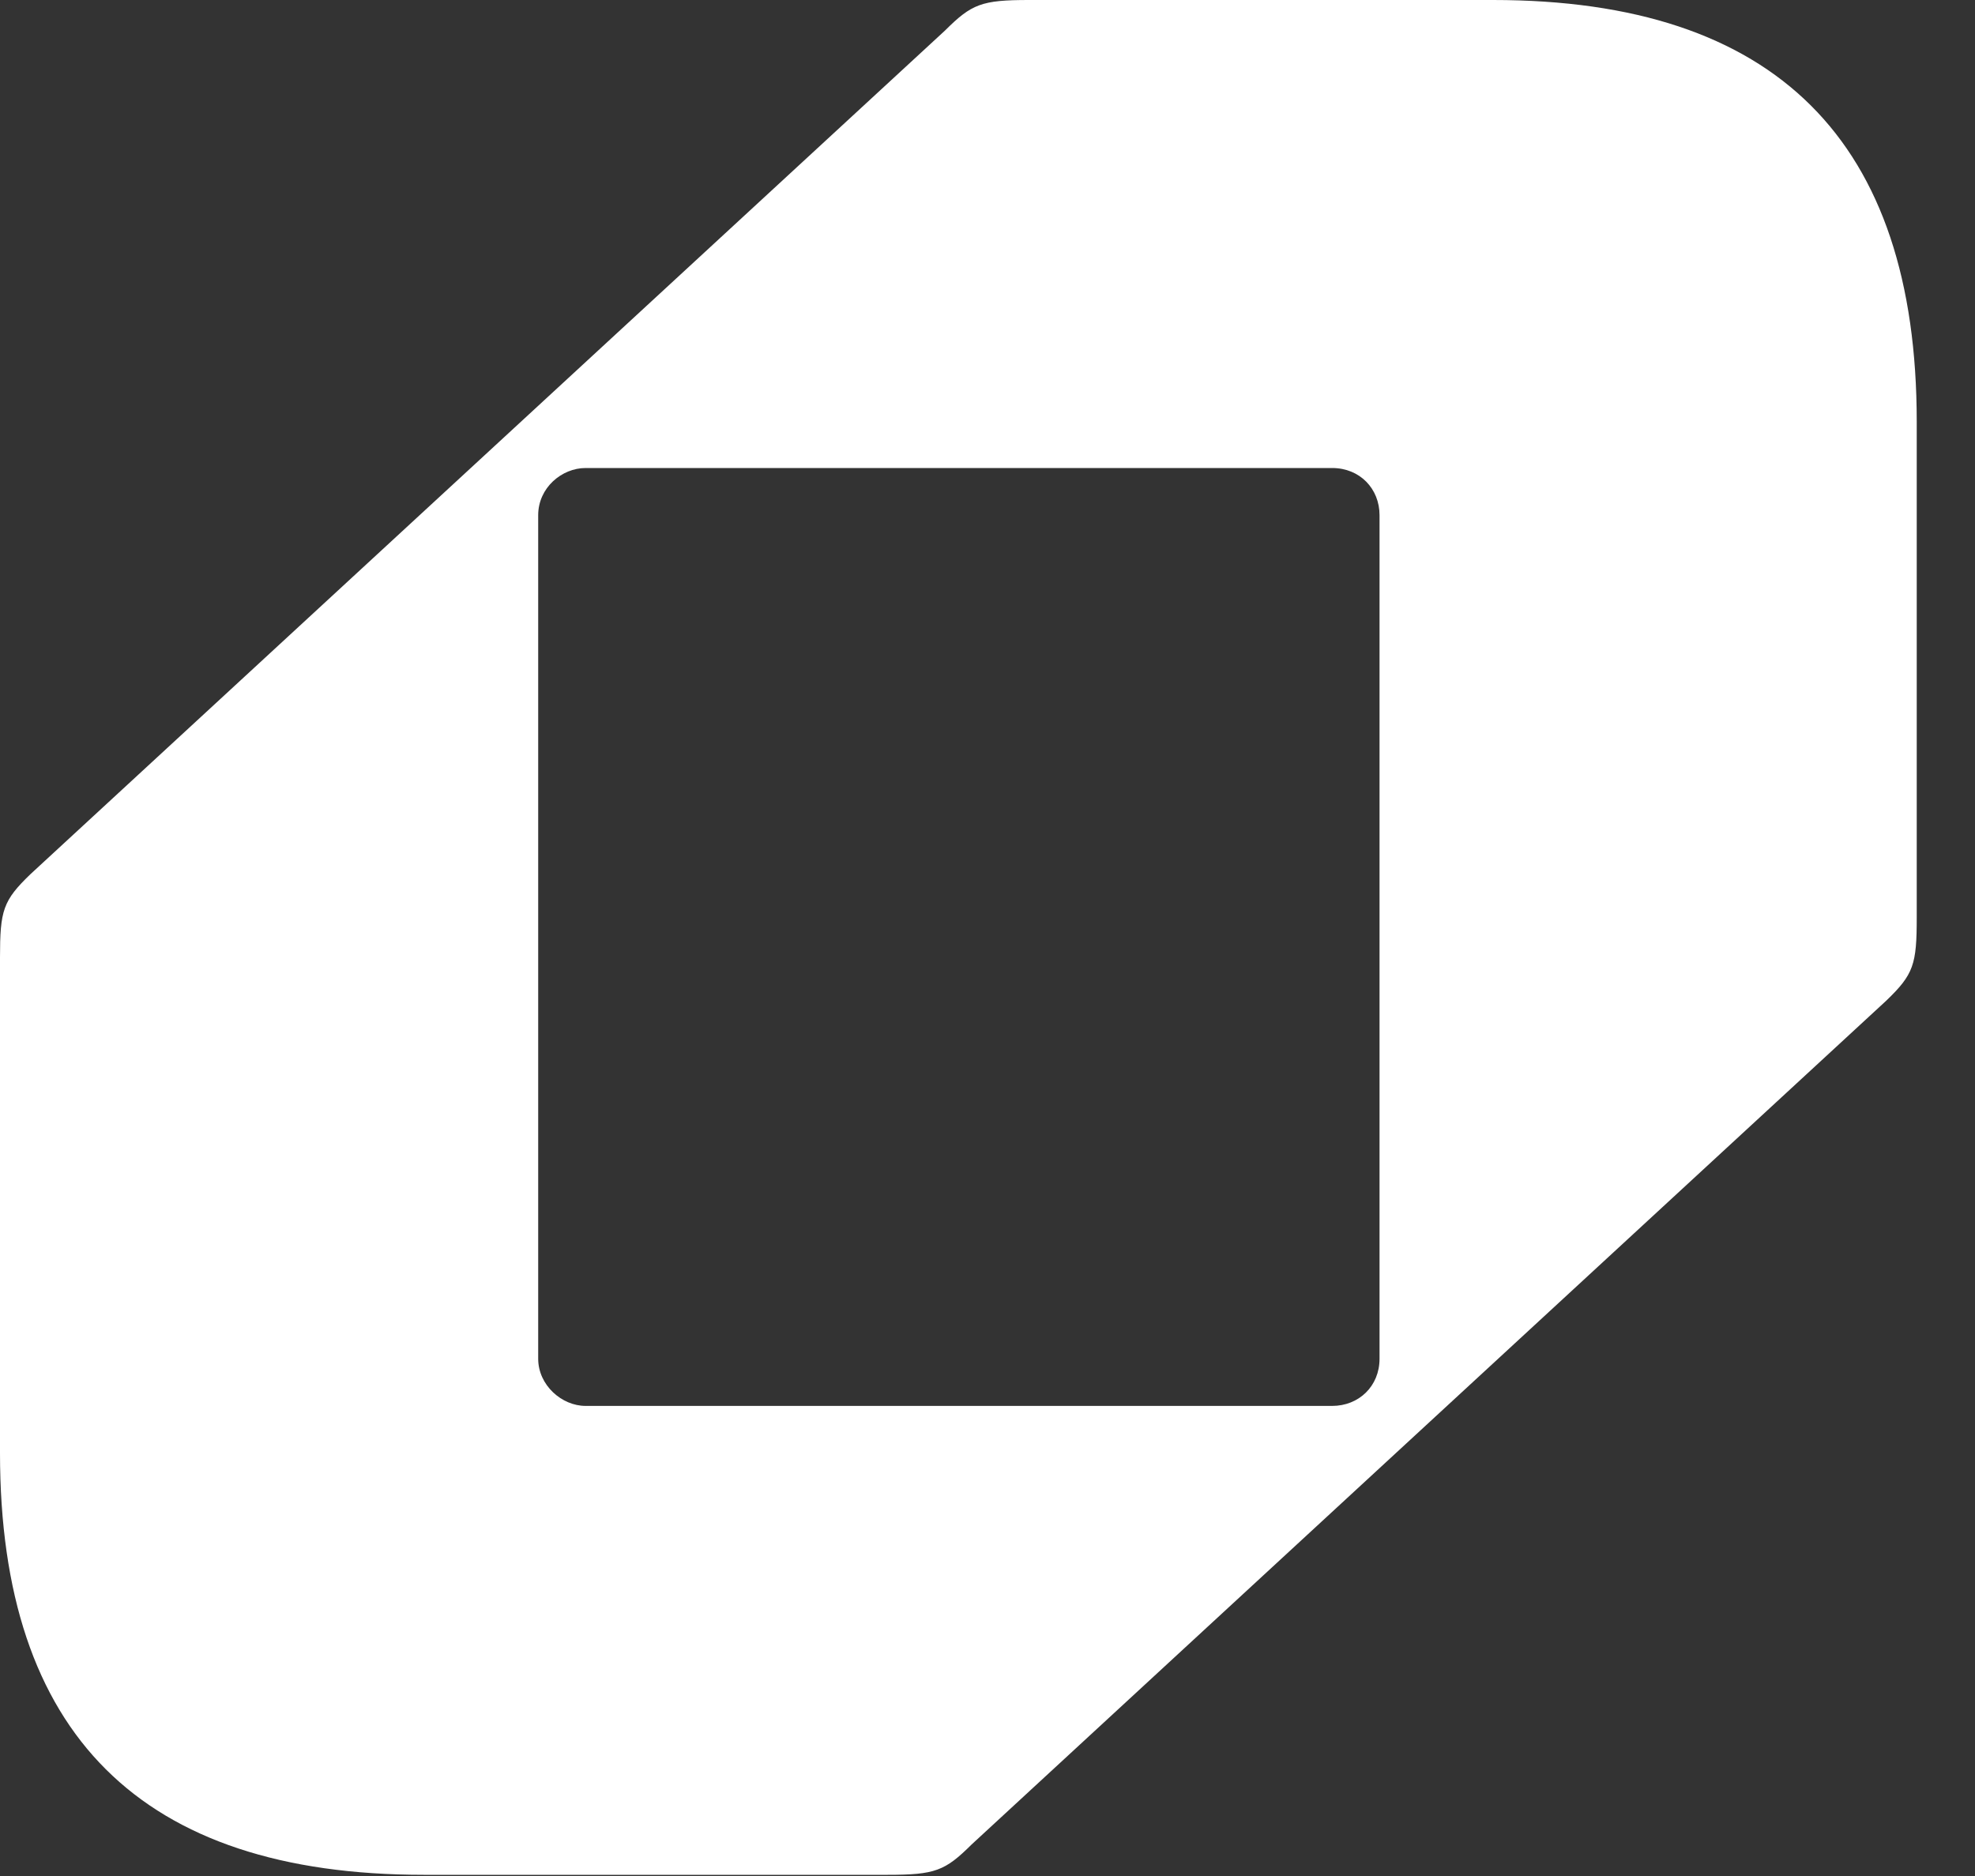 <svg width="20" height="19" viewBox="0 0 20 19" fill="none" xmlns="http://www.w3.org/2000/svg">
<rect x="0" y="0" width="20" height="19" fill="#333333" stroke="none"/>
<path d="M0 14.716V9.698C0 9.22 0.03 9.121 0.31 8.852L9.57 0.309C9.84 0.04 9.94 0 10.42 0H15.12C17.98 0 19.41 1.424 19.41 4.272V9.29C19.41 9.768 19.38 9.867 19.1 10.136L9.84 18.68C9.57 18.948 9.47 18.988 8.99 18.988H4.29C1.43 18.988 0 17.564 0 14.716ZM5.93 14.239H13.49C13.76 14.239 13.97 14.04 13.97 13.761V5.218C13.97 4.949 13.77 4.74 13.49 4.74H5.93C5.69 4.74 5.45 4.939 5.45 5.218V13.761C5.45 14.03 5.69 14.239 5.93 14.239Z" fill="white"/>
</svg>

